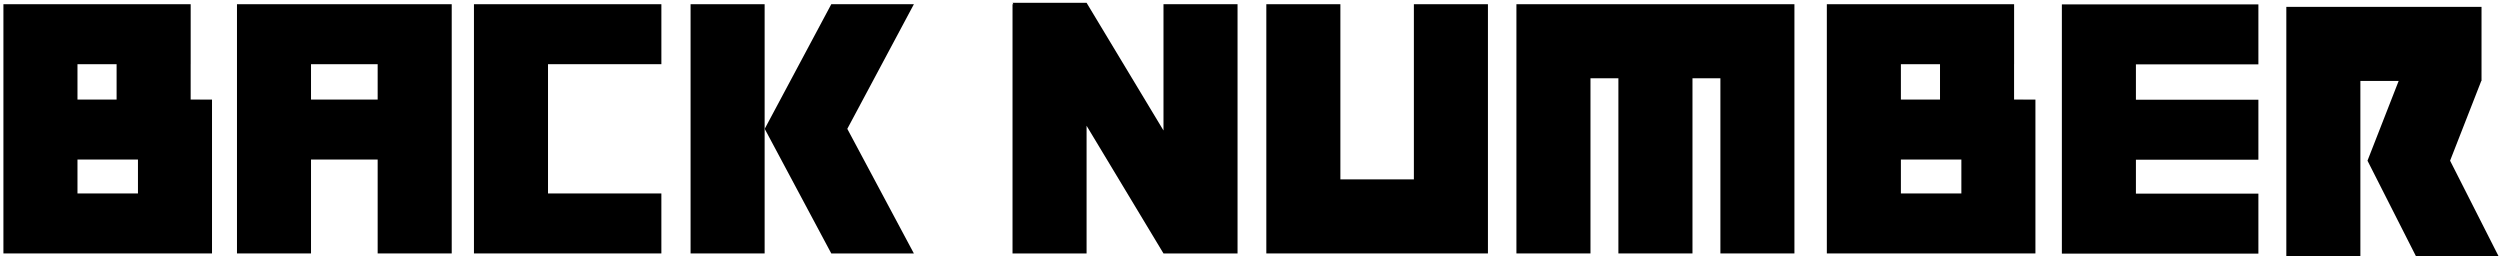<svg width="410" height="42" viewBox="0 0 410 42" fill="none" xmlns="http://www.w3.org/2000/svg">
<path d="M166.054 0.458L166.195 0.691H166.054V41.564H178.199V20.623L190.812 41.565H202.957V0.691H190.812V21.399L178.199 0.458H166.054Z" fill="black"/>
<path d="M387.102 1.128H374.957V42H387.102V13.273H393.381L388.269 26.352L396.209 42H409.756L401.815 26.352L406.927 13.273H406.97V1.128H387.102Z" fill="black"/>
<path d="M125.399 0.692H113.254V41.564H125.399V0.692Z" fill="black"/>
<path d="M136.331 0.692L125.422 21.111H125.402L125.411 21.129L125.402 21.145H125.42L136.329 41.564H149.875L138.958 21.129L149.877 0.692H136.331Z" fill="black"/>
<path d="M288.58 0.692H248.693V41.564H260.838V12.837H265.417V41.564H277.566V12.837H282.146V41.564H294.286V0.692H288.58Z" fill="black"/>
<path d="M231.876 0.692V29.419H219.823V0.692H207.678V41.564H244.021V0.692H231.876Z" fill="black"/>
<path d="M350.29 0.721H338.146V41.593H370.376V31.756H350.29V26.192H370.376V16.355H350.29V10.555H370.376V0.721H350.29Z" fill="black"/>
<path d="M51.006 10.529H61.936V16.329H51.006V10.529ZM61.936 0.692H38.864V41.564H51.006V26.164H61.936V41.564H74.081V0.692H61.936Z" fill="black"/>
<path d="M89.873 0.692H77.728V41.564H108.465V31.727H89.873V10.527H108.466V0.692H89.873Z" fill="black"/>
<path d="M12.706 26.164H22.625V31.727H12.706V26.164ZM12.706 10.529H19.122V16.329H12.706V10.529ZM12.706 0.692H0.561V41.564H34.77V16.332H32.791V16.327H31.267V10.527H31.271V0.692H12.706Z" fill="black"/>
<path d="M311.746 26.164H321.665V31.727H311.746V26.164ZM311.746 10.529H318.162V16.329H311.746V10.529ZM311.746 0.692H299.601V41.564H333.81V16.332H331.833V16.327H330.308V10.527H330.313V0.692H311.746Z" fill="black"/>
</svg>
